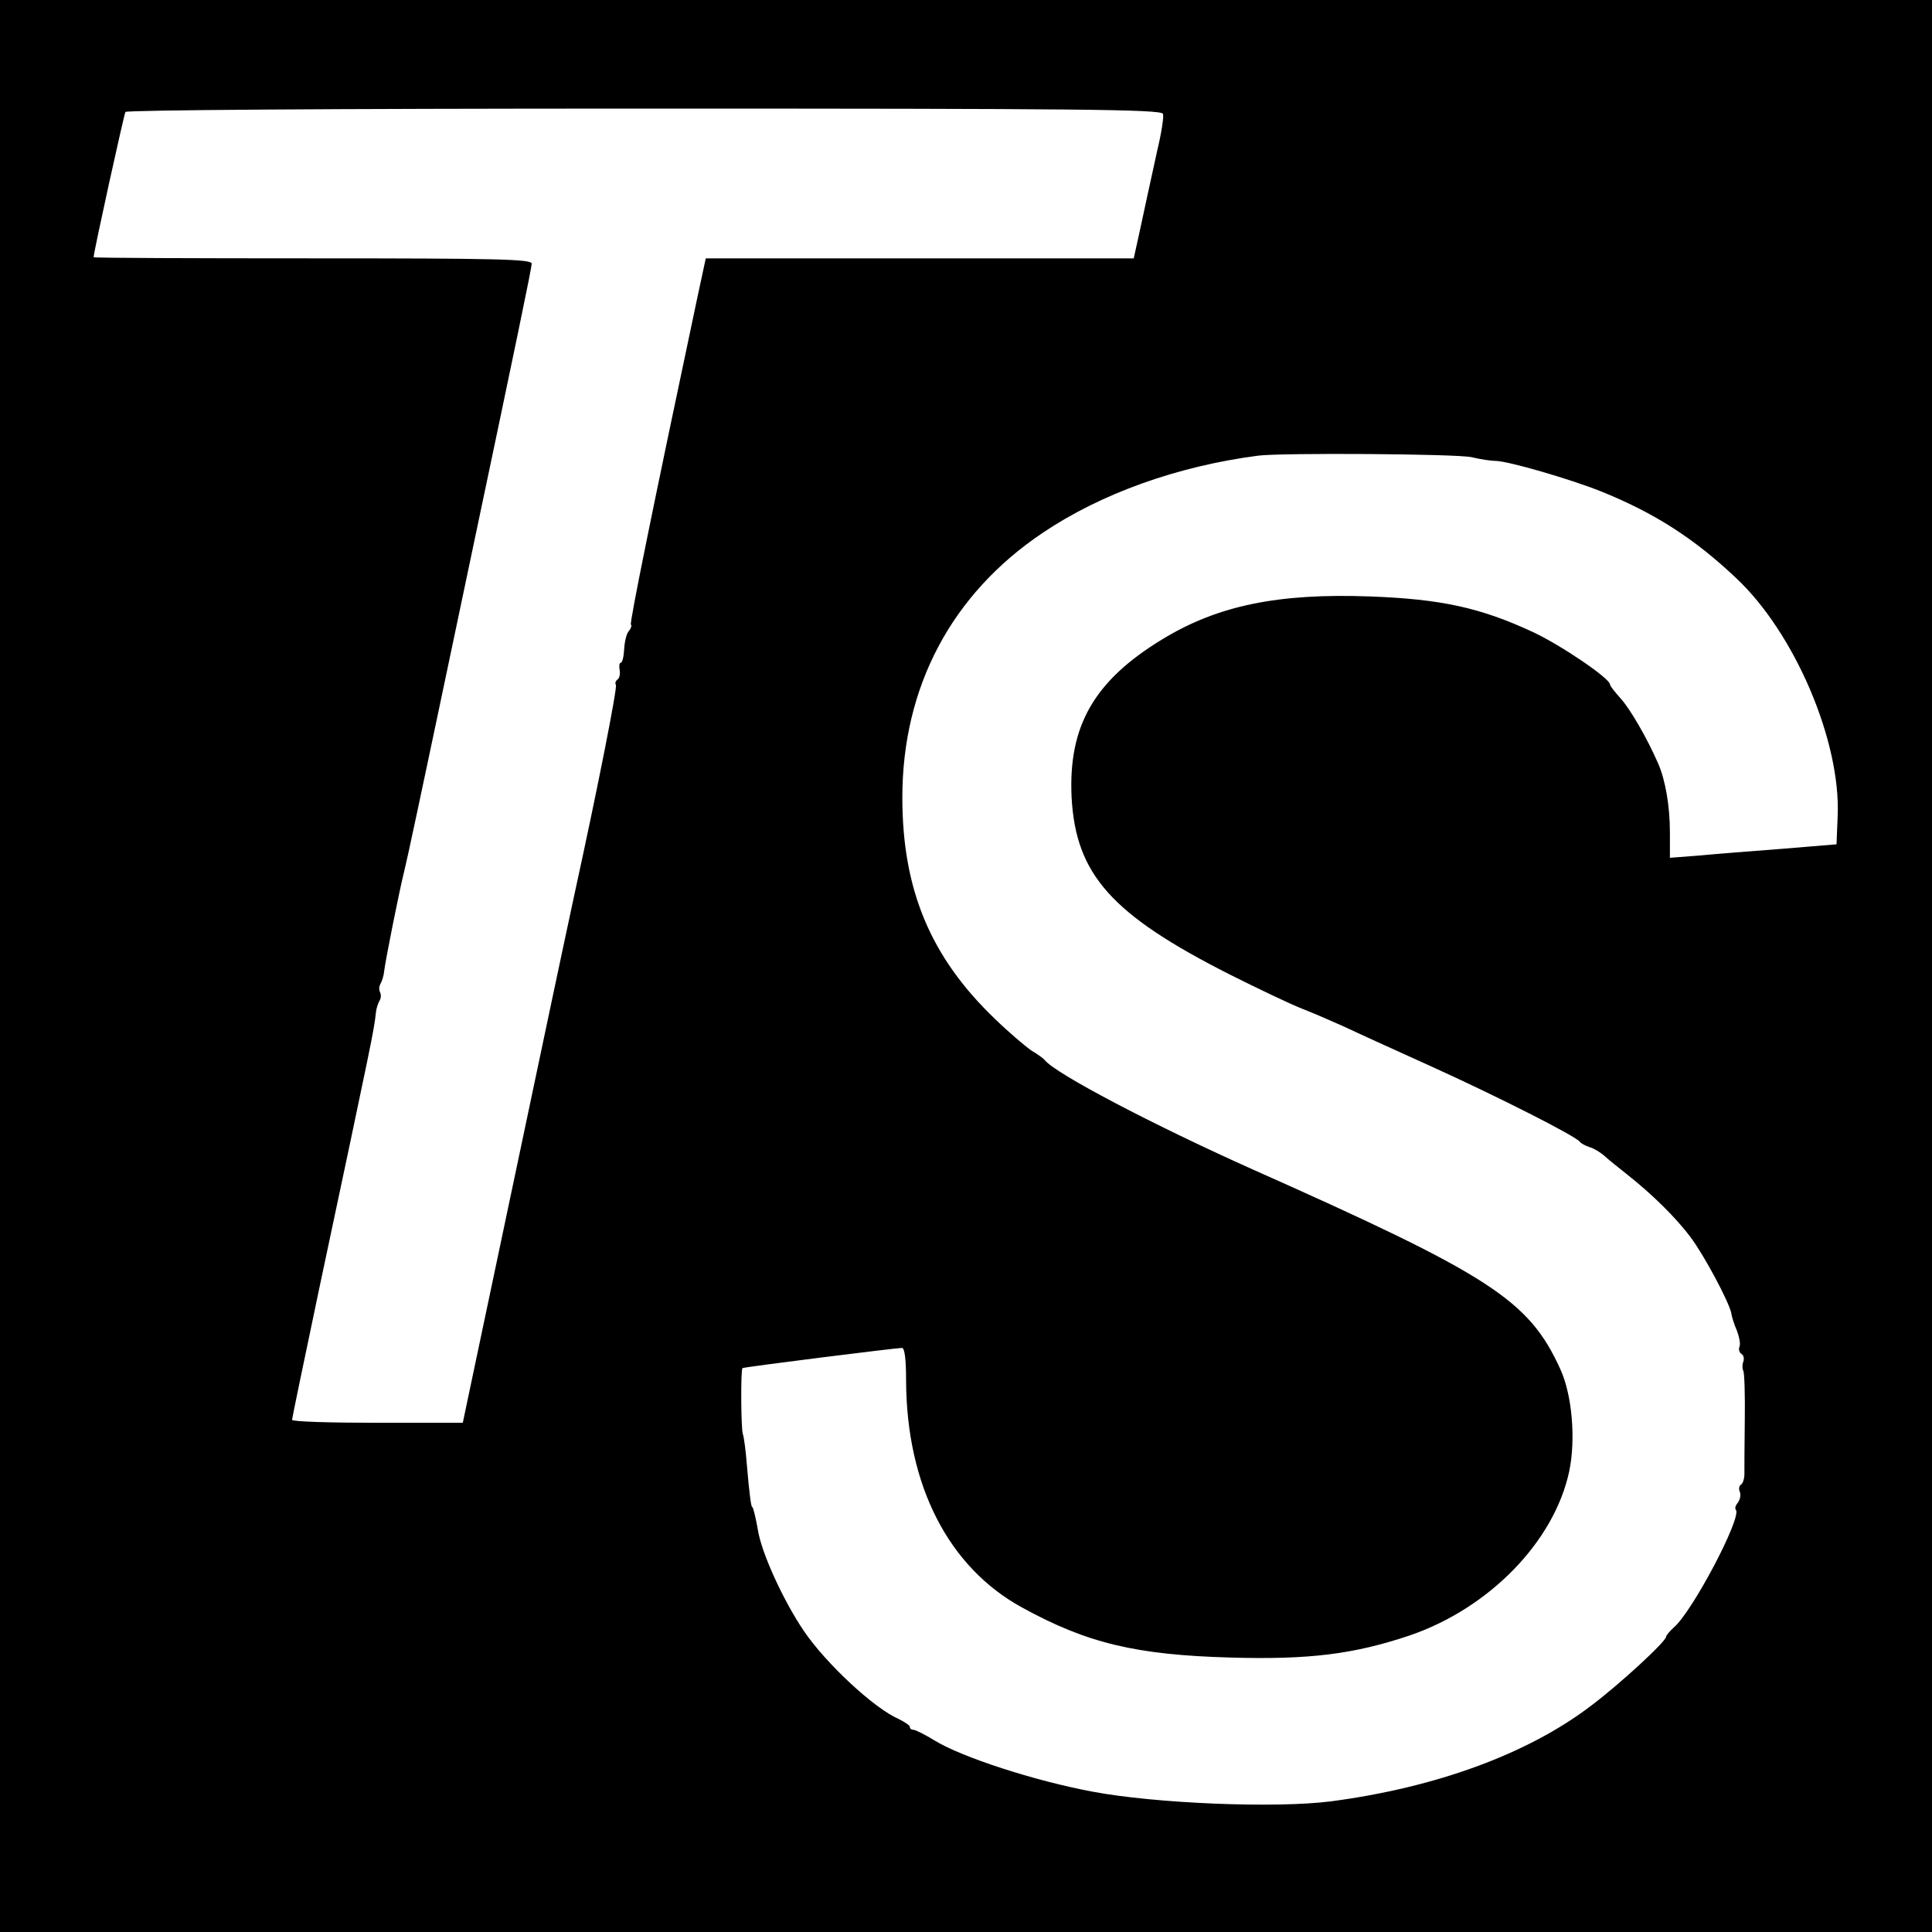 <?xml version="1.0" standalone="no"?>
<!DOCTYPE svg PUBLIC "-//W3C//DTD SVG 20010904//EN"
 "http://www.w3.org/TR/2001/REC-SVG-20010904/DTD/svg10.dtd">
<svg version="1.0" xmlns="http://www.w3.org/2000/svg"
 width="516pt" height="516pt" viewBox="0 0 516 516"
 preserveAspectRatio="xMidYMid meet">
<g transform="translate(0,516) scale(0.1,-0.1)"
fill="#000000" stroke="none">
<path d="M0 2580 l0 -2580 2580 0 2580 0 0 2580 0 2580 -2580 0 -2580 0 0
-2580z m3106 2276 c3 -7 -4 -51 -15 -97 -10 -46 -22 -100 -26 -119 -4 -19 -14
-65 -22 -102 l-15 -68 -571 0 -572 0 -23 -107 c-117 -552 -181 -867 -177 -871
3 -3 0 -11 -6 -18 -6 -7 -11 -29 -12 -48 -1 -20 -5 -36 -9 -36 -4 0 -5 -9 -3
-20 2 -11 -1 -22 -6 -25 -5 -4 -7 -10 -4 -14 4 -8 -47 -268 -110 -556 -14 -66
-44 -205 -66 -310 -97 -459 -171 -811 -201 -953 l-32 -152 -228 0 c-125 0
-228 3 -228 8 0 4 34 167 75 362 139 655 144 678 149 726 1 11 6 25 10 32 4 7
4 16 1 22 -3 6 -3 15 1 22 4 7 9 22 10 34 3 27 40 213 54 269 9 37 29 129 170
800 130 617 170 809 170 821 0 12 -97 14 -585 14 -322 0 -585 1 -585 3 0 13
81 381 85 388 4 5 532 9 1386 9 1160 0 1380 -2 1385 -14z m824 -917 c25 -6 53
-10 64 -10 33 0 198 -48 281 -81 144 -58 250 -126 363 -233 156 -147 279 -436
270 -635 l-3 -75 -145 -12 c-80 -6 -180 -14 -222 -18 l-78 -6 0 68 c0 70 -12
139 -31 183 -30 69 -76 148 -101 175 -15 17 -28 33 -28 37 0 16 -131 105 -206
140 -140 65 -245 88 -435 95 -245 9 -406 -24 -554 -114 -183 -111 -252 -232
-243 -422 11 -207 107 -314 423 -474 72 -36 159 -78 195 -92 36 -14 85 -36
110 -47 25 -12 128 -59 230 -105 181 -82 390 -188 400 -203 3 -4 14 -10 26
-14 11 -3 29 -14 40 -24 10 -9 37 -31 60 -49 66 -52 130 -115 169 -167 38 -51
102 -172 109 -203 1 -10 8 -31 15 -47 6 -16 10 -35 7 -42 -3 -8 -1 -16 5 -20
6 -3 8 -13 5 -21 -3 -8 -3 -19 0 -24 3 -5 5 -65 4 -132 -1 -67 -1 -132 -1
-144 0 -12 -4 -25 -9 -28 -5 -3 -7 -12 -3 -20 3 -9 0 -21 -6 -29 -6 -7 -8 -15
-5 -18 18 -18 -116 -273 -166 -315 -11 -10 -20 -21 -20 -24 0 -13 -125 -128
-201 -185 -168 -128 -413 -218 -694 -255 -148 -19 -469 -6 -638 26 -155 29
-348 92 -420 136 -26 16 -52 29 -57 29 -6 0 -10 3 -10 8 0 4 -14 13 -30 21
-65 28 -194 148 -253 235 -55 81 -114 210 -123 271 -5 28 -12 60 -15 60 -3 0
-8 39 -14 110 -3 39 -8 77 -11 85 -5 13 -6 172 -1 176 3 3 411 54 426 54 7 0
11 -29 11 -87 1 -281 114 -500 311 -607 173 -95 304 -126 556 -133 210 -6 329
9 478 59 213 73 386 251 426 438 18 85 8 205 -24 274 -84 184 -186 250 -822
533 -268 120 -527 256 -555 292 -3 4 -18 15 -35 25 -16 11 -61 49 -98 85 -172
165 -247 345 -247 591 0 296 132 544 375 707 156 105 360 178 575 206 60 8
529 5 570 -4z"/>
</g>
</svg>
